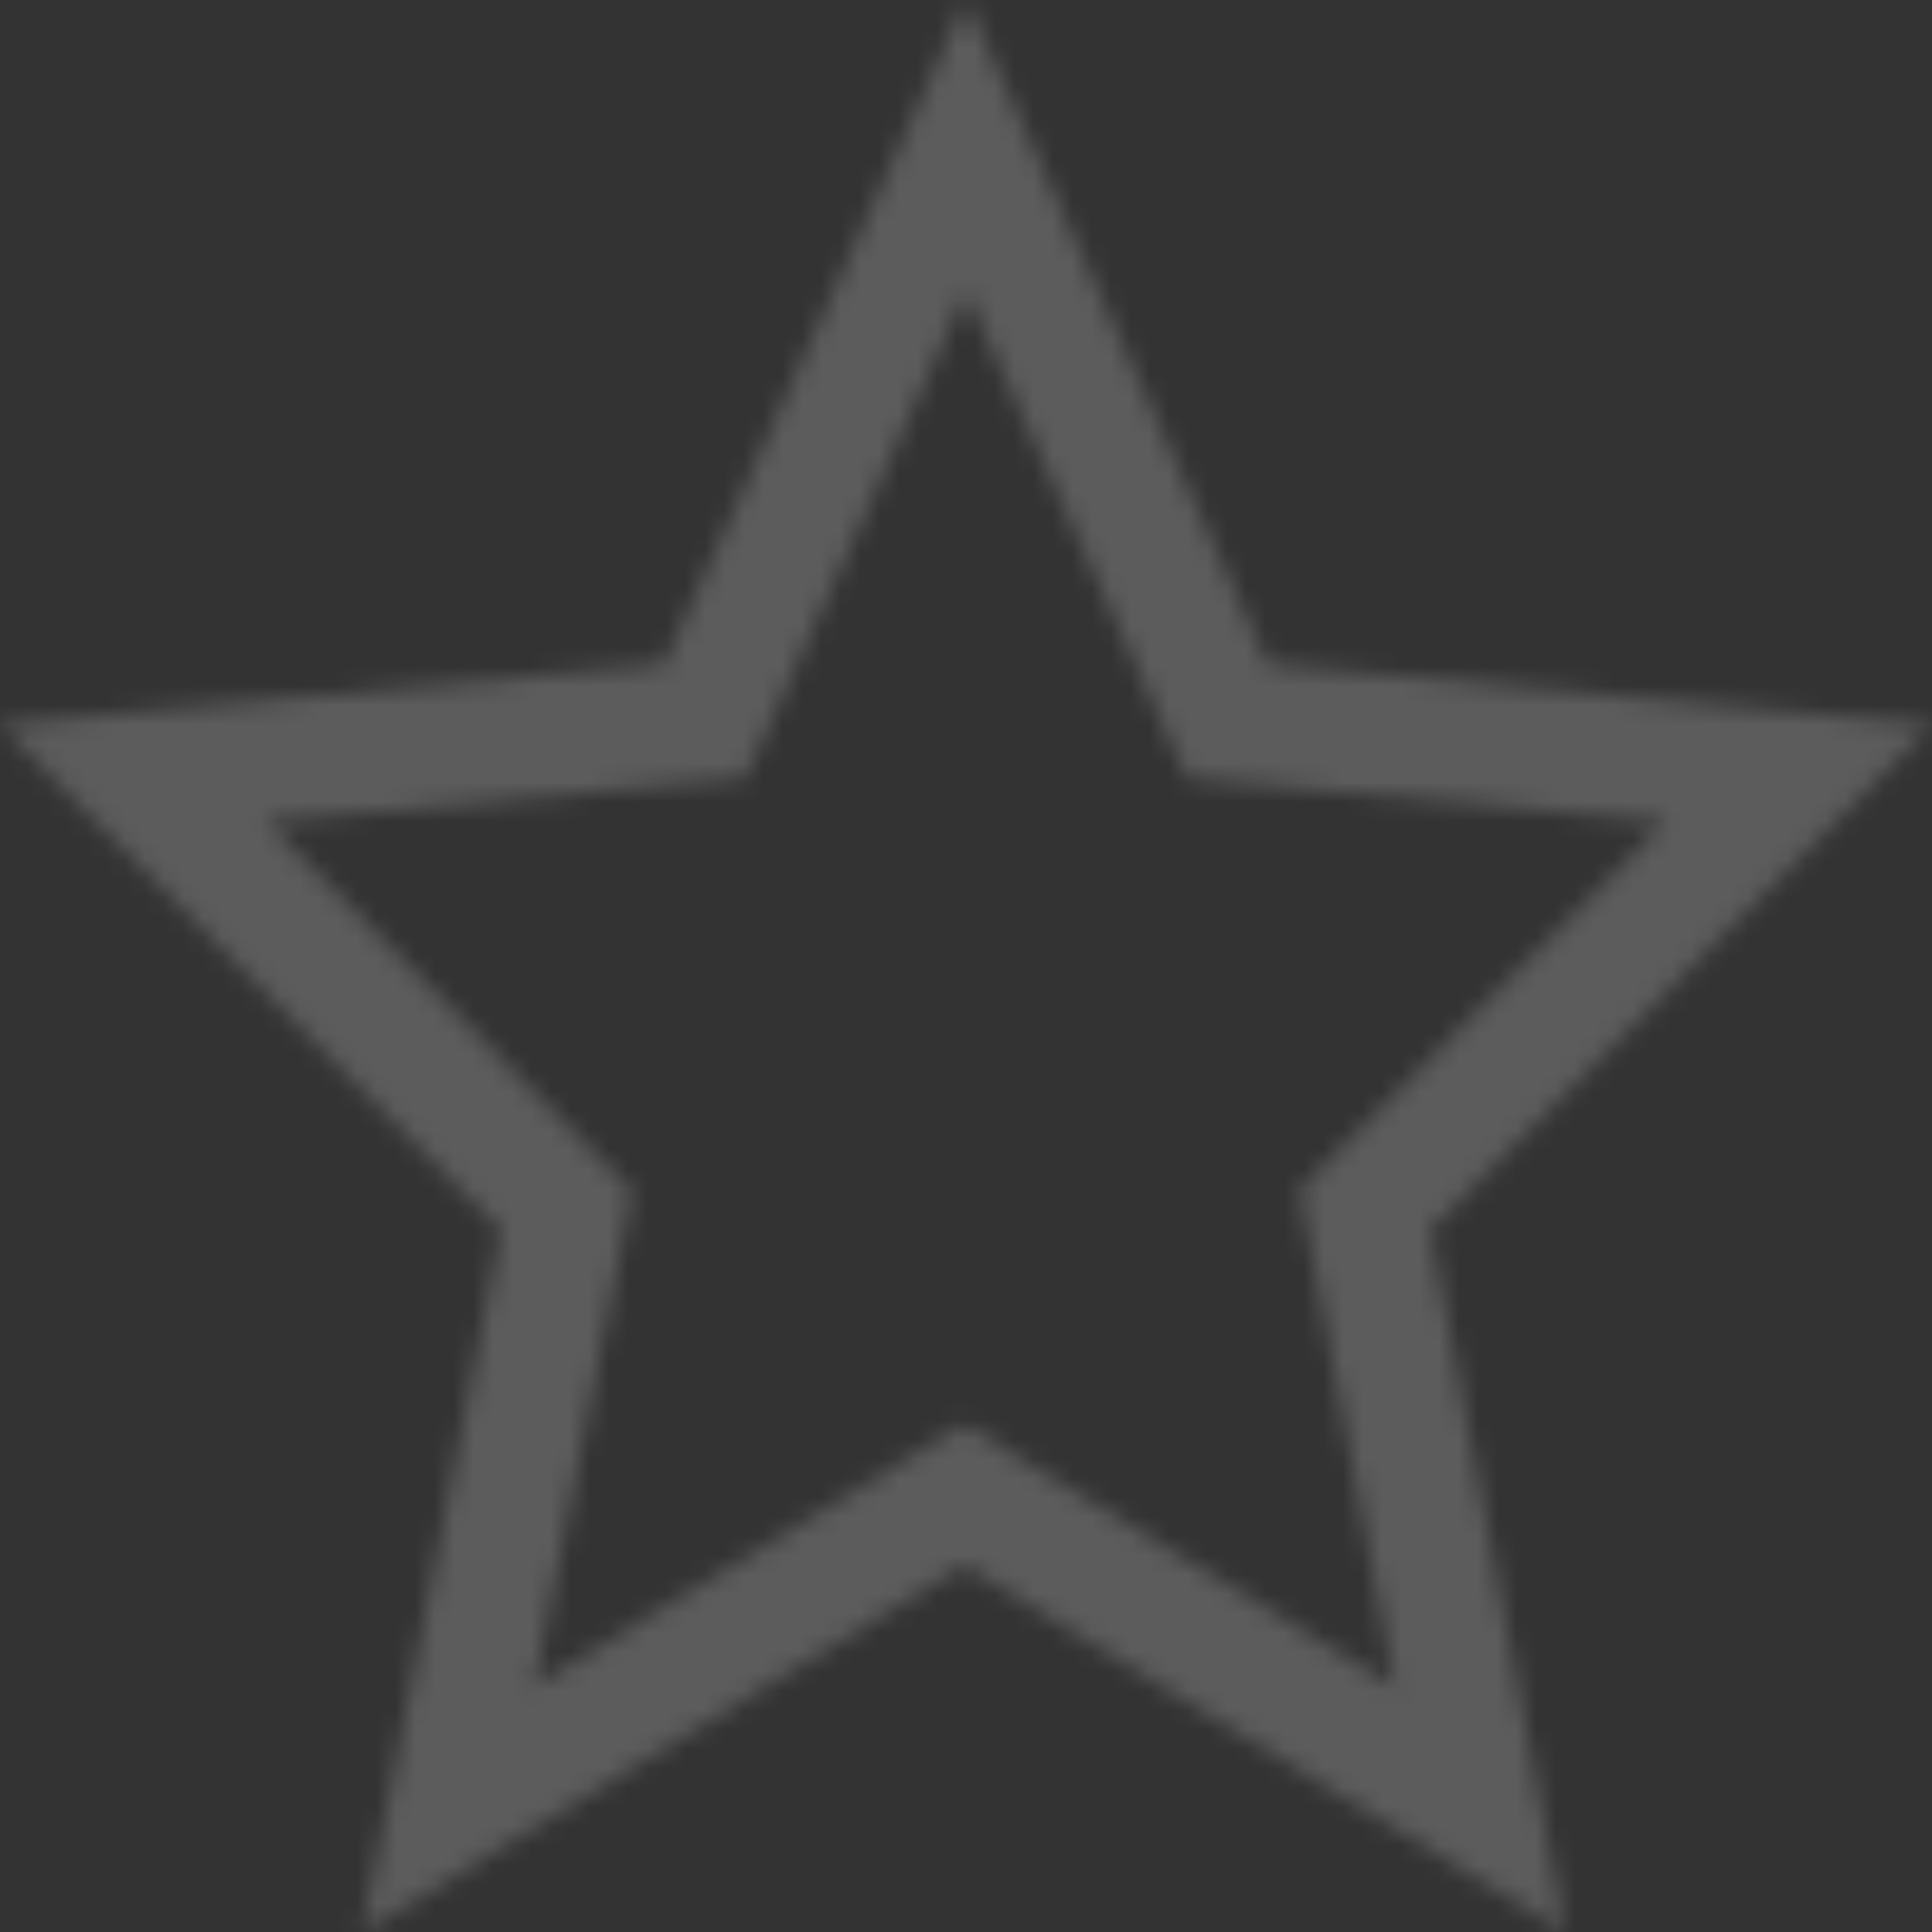 <svg width="100" height="100" viewBox="0 0 100 100" fill="none" xmlns="http://www.w3.org/2000/svg">
<rect x="0" y="0" width="100" height="100" fill="#333333" stroke="none"/>
<g opacity="0.2">
<mask id="mask0" mask-type="alpha" maskUnits="userSpaceOnUse" x="0" y="0" width="100" height="101">
<path fill-rule="evenodd" clip-rule="evenodd" d="M34.375 34.375L50 0L65.625 34.381L100 37.513L74.025 63.656L81.006 100.006L49.888 81.025L18.75 100.006L25.938 63.675L0 37.506L34.375 34.375ZM59.938 36.962L50 15.106L40.069 36.969L38.562 40.281L34.944 40.606L13.787 42.531L30.381 59.281L32.719 61.644L32.075 64.9L27.644 87.275L46.638 75.694L49.894 73.713L53.15 75.694L72.206 87.319L67.888 64.831L67.263 61.587L69.588 59.244L86.2 42.525L65.056 40.6L61.438 40.275L59.938 36.962Z" fill="white"/>
</mask>
<g mask="url(#mask0)">
<rect width="100" height="100" fill="white"/>
<path fill-rule="evenodd" clip-rule="evenodd" d="M0 0H100V100H0V0Z" fill="white"/>
</g>
</g>
</svg>

